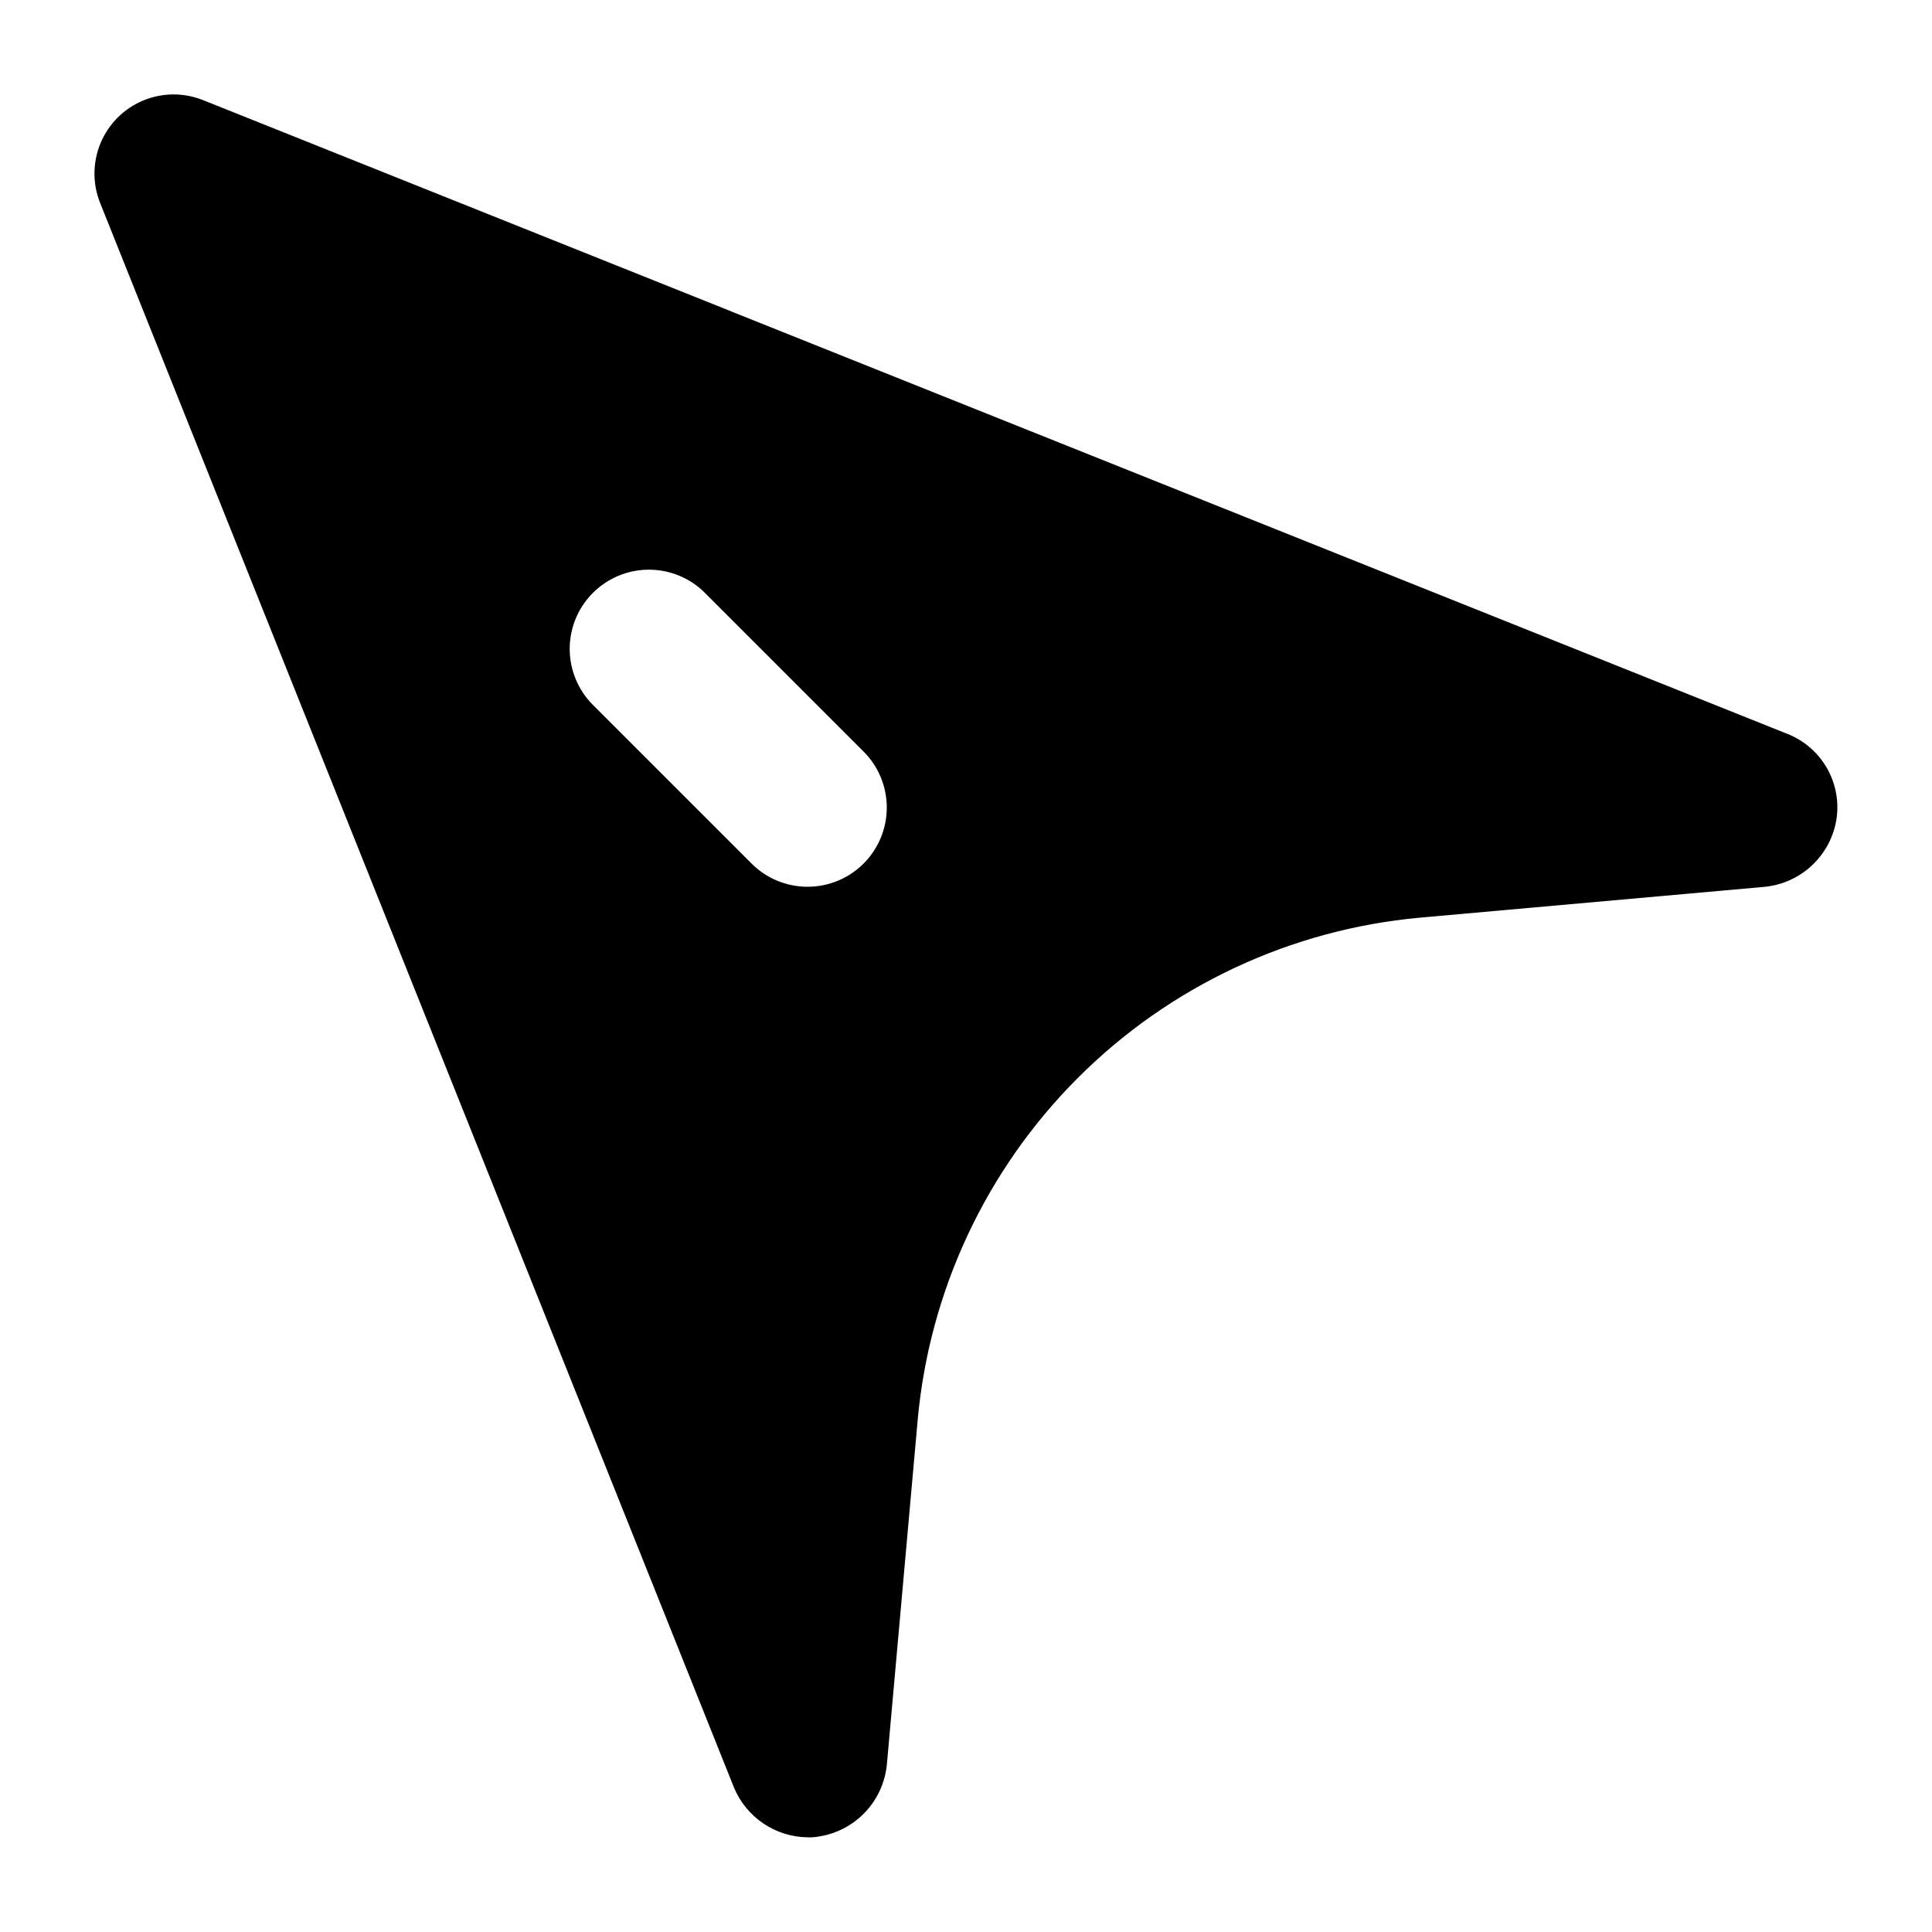 <?xml version="1.0" encoding="UTF-8"?>
<!-- Uploaded to: ICON Repo, www.svgrepo.com, Generator: ICON Repo Mixer Tools -->
<svg fill="#000000" width="800px" height="800px" version="1.1" viewBox="144 144 512 512" xmlns="http://www.w3.org/2000/svg">
 <path d="m617.69 338.49-419.84-167.94h-0.004c-5.113-2.062-10.836-2.027-15.93 0.098-5.09 2.125-9.137 6.172-11.262 11.262-2.125 5.094-2.16 10.816-0.098 15.93l167.94 419.84v0.004c1.602 3.871 4.305 7.191 7.777 9.539 3.469 2.352 7.555 3.633 11.746 3.684 0.984 0.043 1.969-0.027 2.938-0.207 4.676-0.711 8.98-2.953 12.246-6.371 3.269-3.418 5.309-7.82 5.809-12.523l8.188-91.527h-0.004c3.121-34.246 18.141-66.316 42.457-90.633 24.316-24.316 56.387-39.336 90.633-42.457l91.527-8.184c4.703-0.5 9.105-2.539 12.523-5.809 3.418-3.266 5.66-7.57 6.371-12.246 0.672-4.664-0.246-9.414-2.606-13.492-2.363-4.074-6.031-7.234-10.41-8.969zm-244.83 34.363c-3.938 3.938-9.277 6.148-14.844 6.148-5.566 0-10.906-2.211-14.844-6.148l-41.984-41.984c-3.965-3.93-6.199-9.281-6.211-14.863-0.012-5.582 2.203-10.941 6.152-14.887 3.949-3.949 9.305-6.16 14.891-6.148 5.582 0.012 10.93 2.25 14.859 6.215l41.984 41.984c3.934 3.938 6.144 9.277 6.144 14.844s-2.211 10.902-6.148 14.84z"/>
</svg>